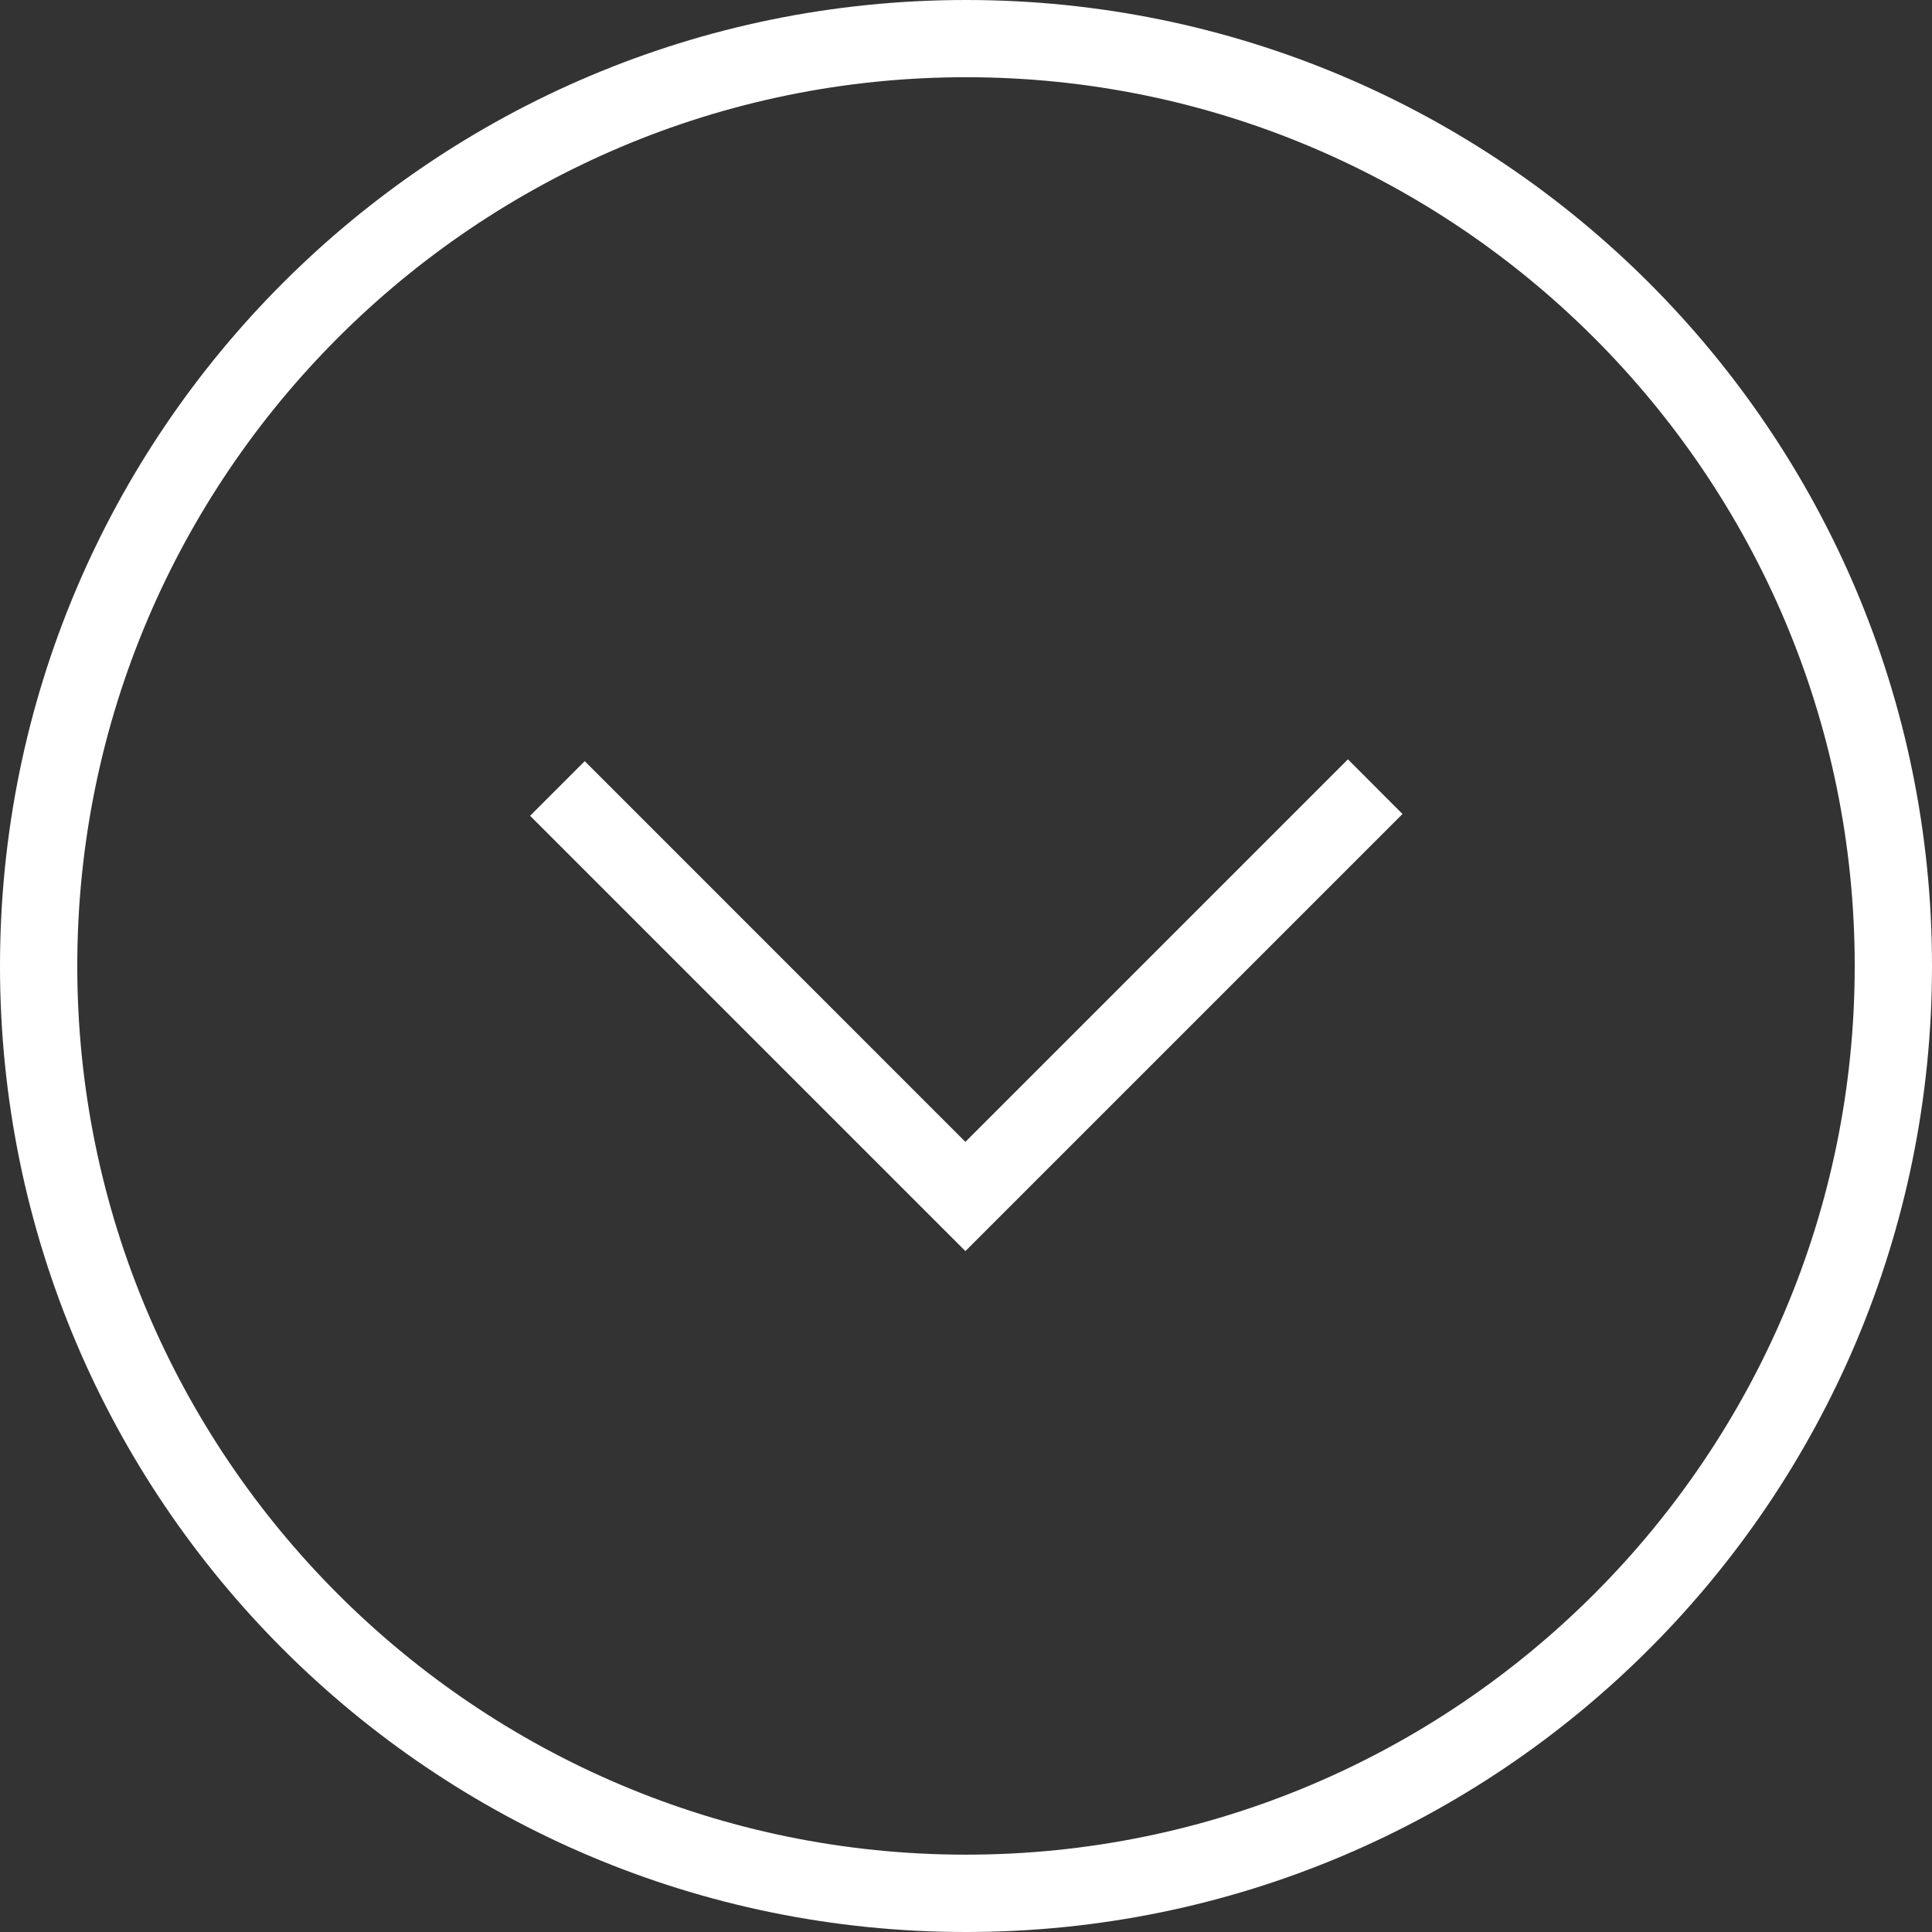 <svg width="32" height="32" viewBox="0 0 32 32" fill="none" xmlns="http://www.w3.org/2000/svg">
<rect x="0" y="0" width="32" height="32" fill="#333333" stroke="none"/>
<path d="M16 0C7.163 0 0 7.162 0 16C0 24.838 7.162 32 16 32C24.838 32 32 24.838 32 16C32 7.162 24.838 0 16 0ZM16 30.719C7.884 30.719 1.28 24.116 1.28 15.999C1.28 7.882 7.884 1.279 16 1.279C24.116 1.279 30.72 7.883 30.72 15.999C30.72 24.115 24.116 30.719 16 30.719Z" fill="white"/>
<path d="M15.99 20.722L23.23 13.482L22.326 12.577L15.99 18.913L9.685 12.607L8.78 13.512L15.99 20.722Z" fill="white"/>
</svg>
